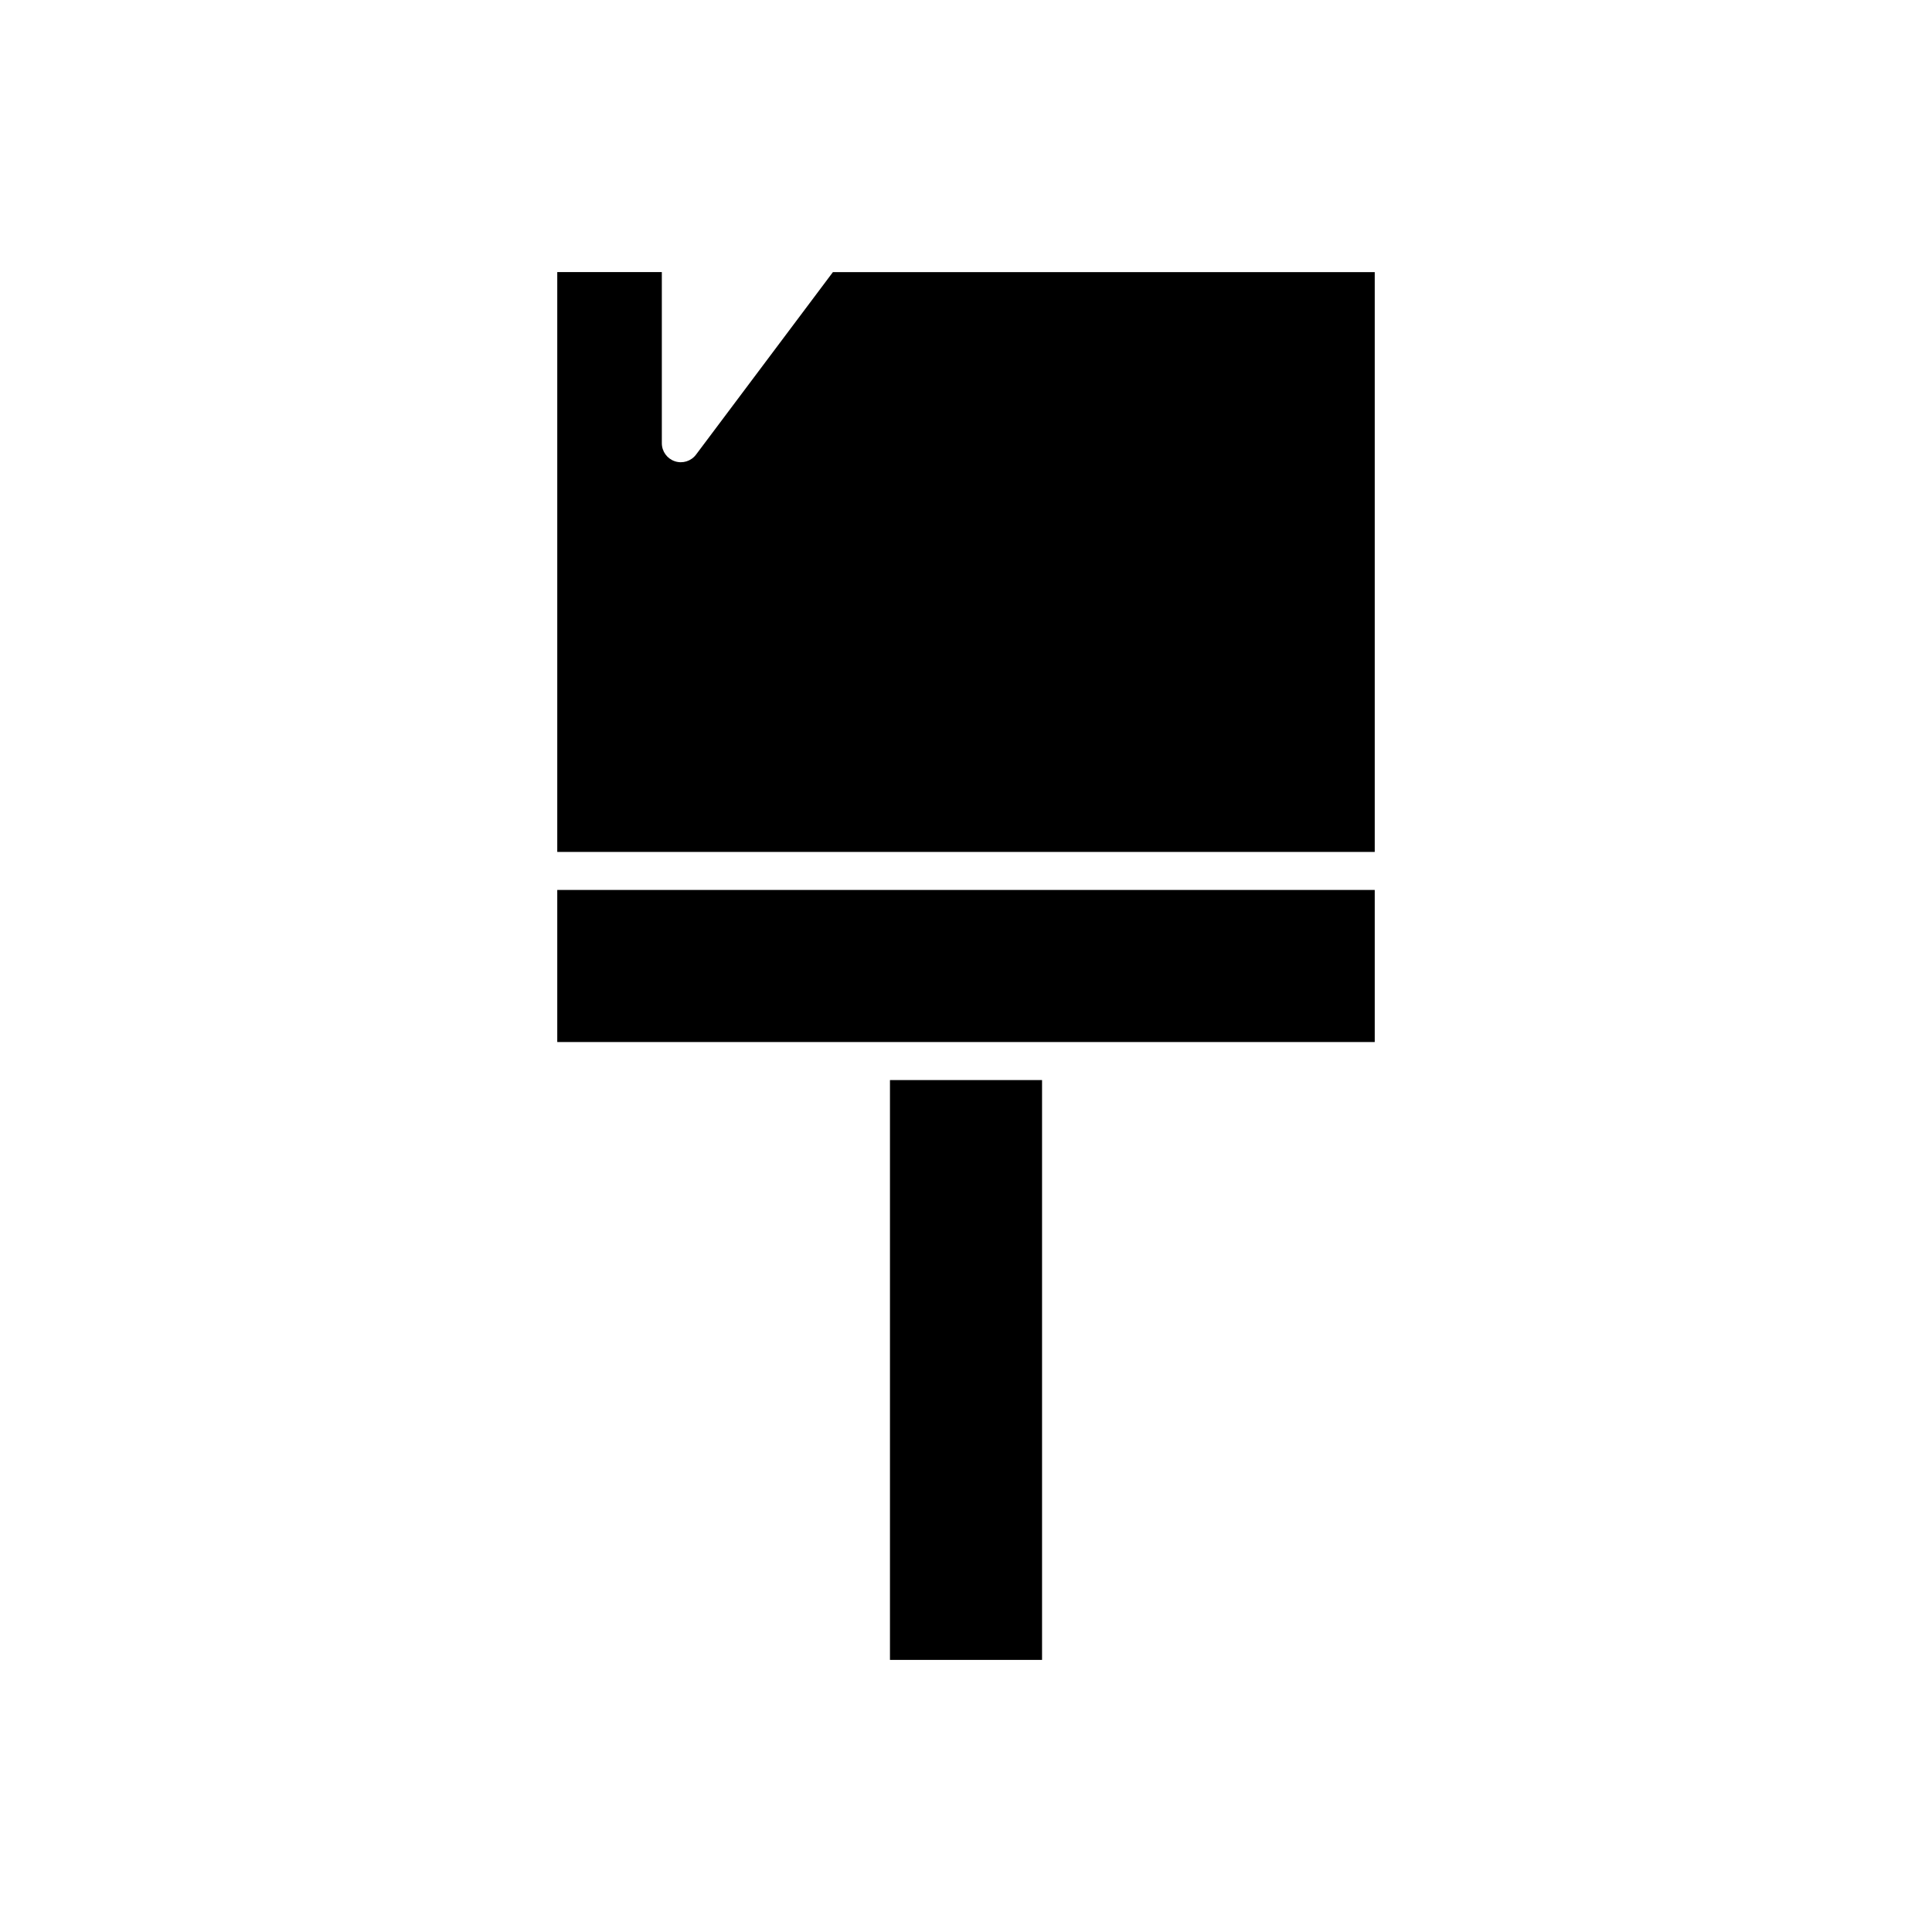 <?xml version="1.0" encoding="UTF-8"?>
<!-- Uploaded to: ICON Repo, www.iconrepo.com, Generator: ICON Repo Mixer Tools -->
<svg fill="#000000" width="800px" height="800px" version="1.1" viewBox="144 144 512 512" xmlns="http://www.w3.org/2000/svg">
 <g>
  <path d="m379.85 430.23h40.305v153.66h-40.305z"/>
  <path d="m508.32 420.15v-40.305h-216.64v40.305z"/>
  <path d="m508.32 216.11h-143.59l-36.273 48.367c-1.301 1.734-3.559 2.449-5.625 1.758-2.055-0.691-3.441-2.613-3.441-4.785v-45.344h-27.711v153.66h216.64z"/>
 </g>
</svg>